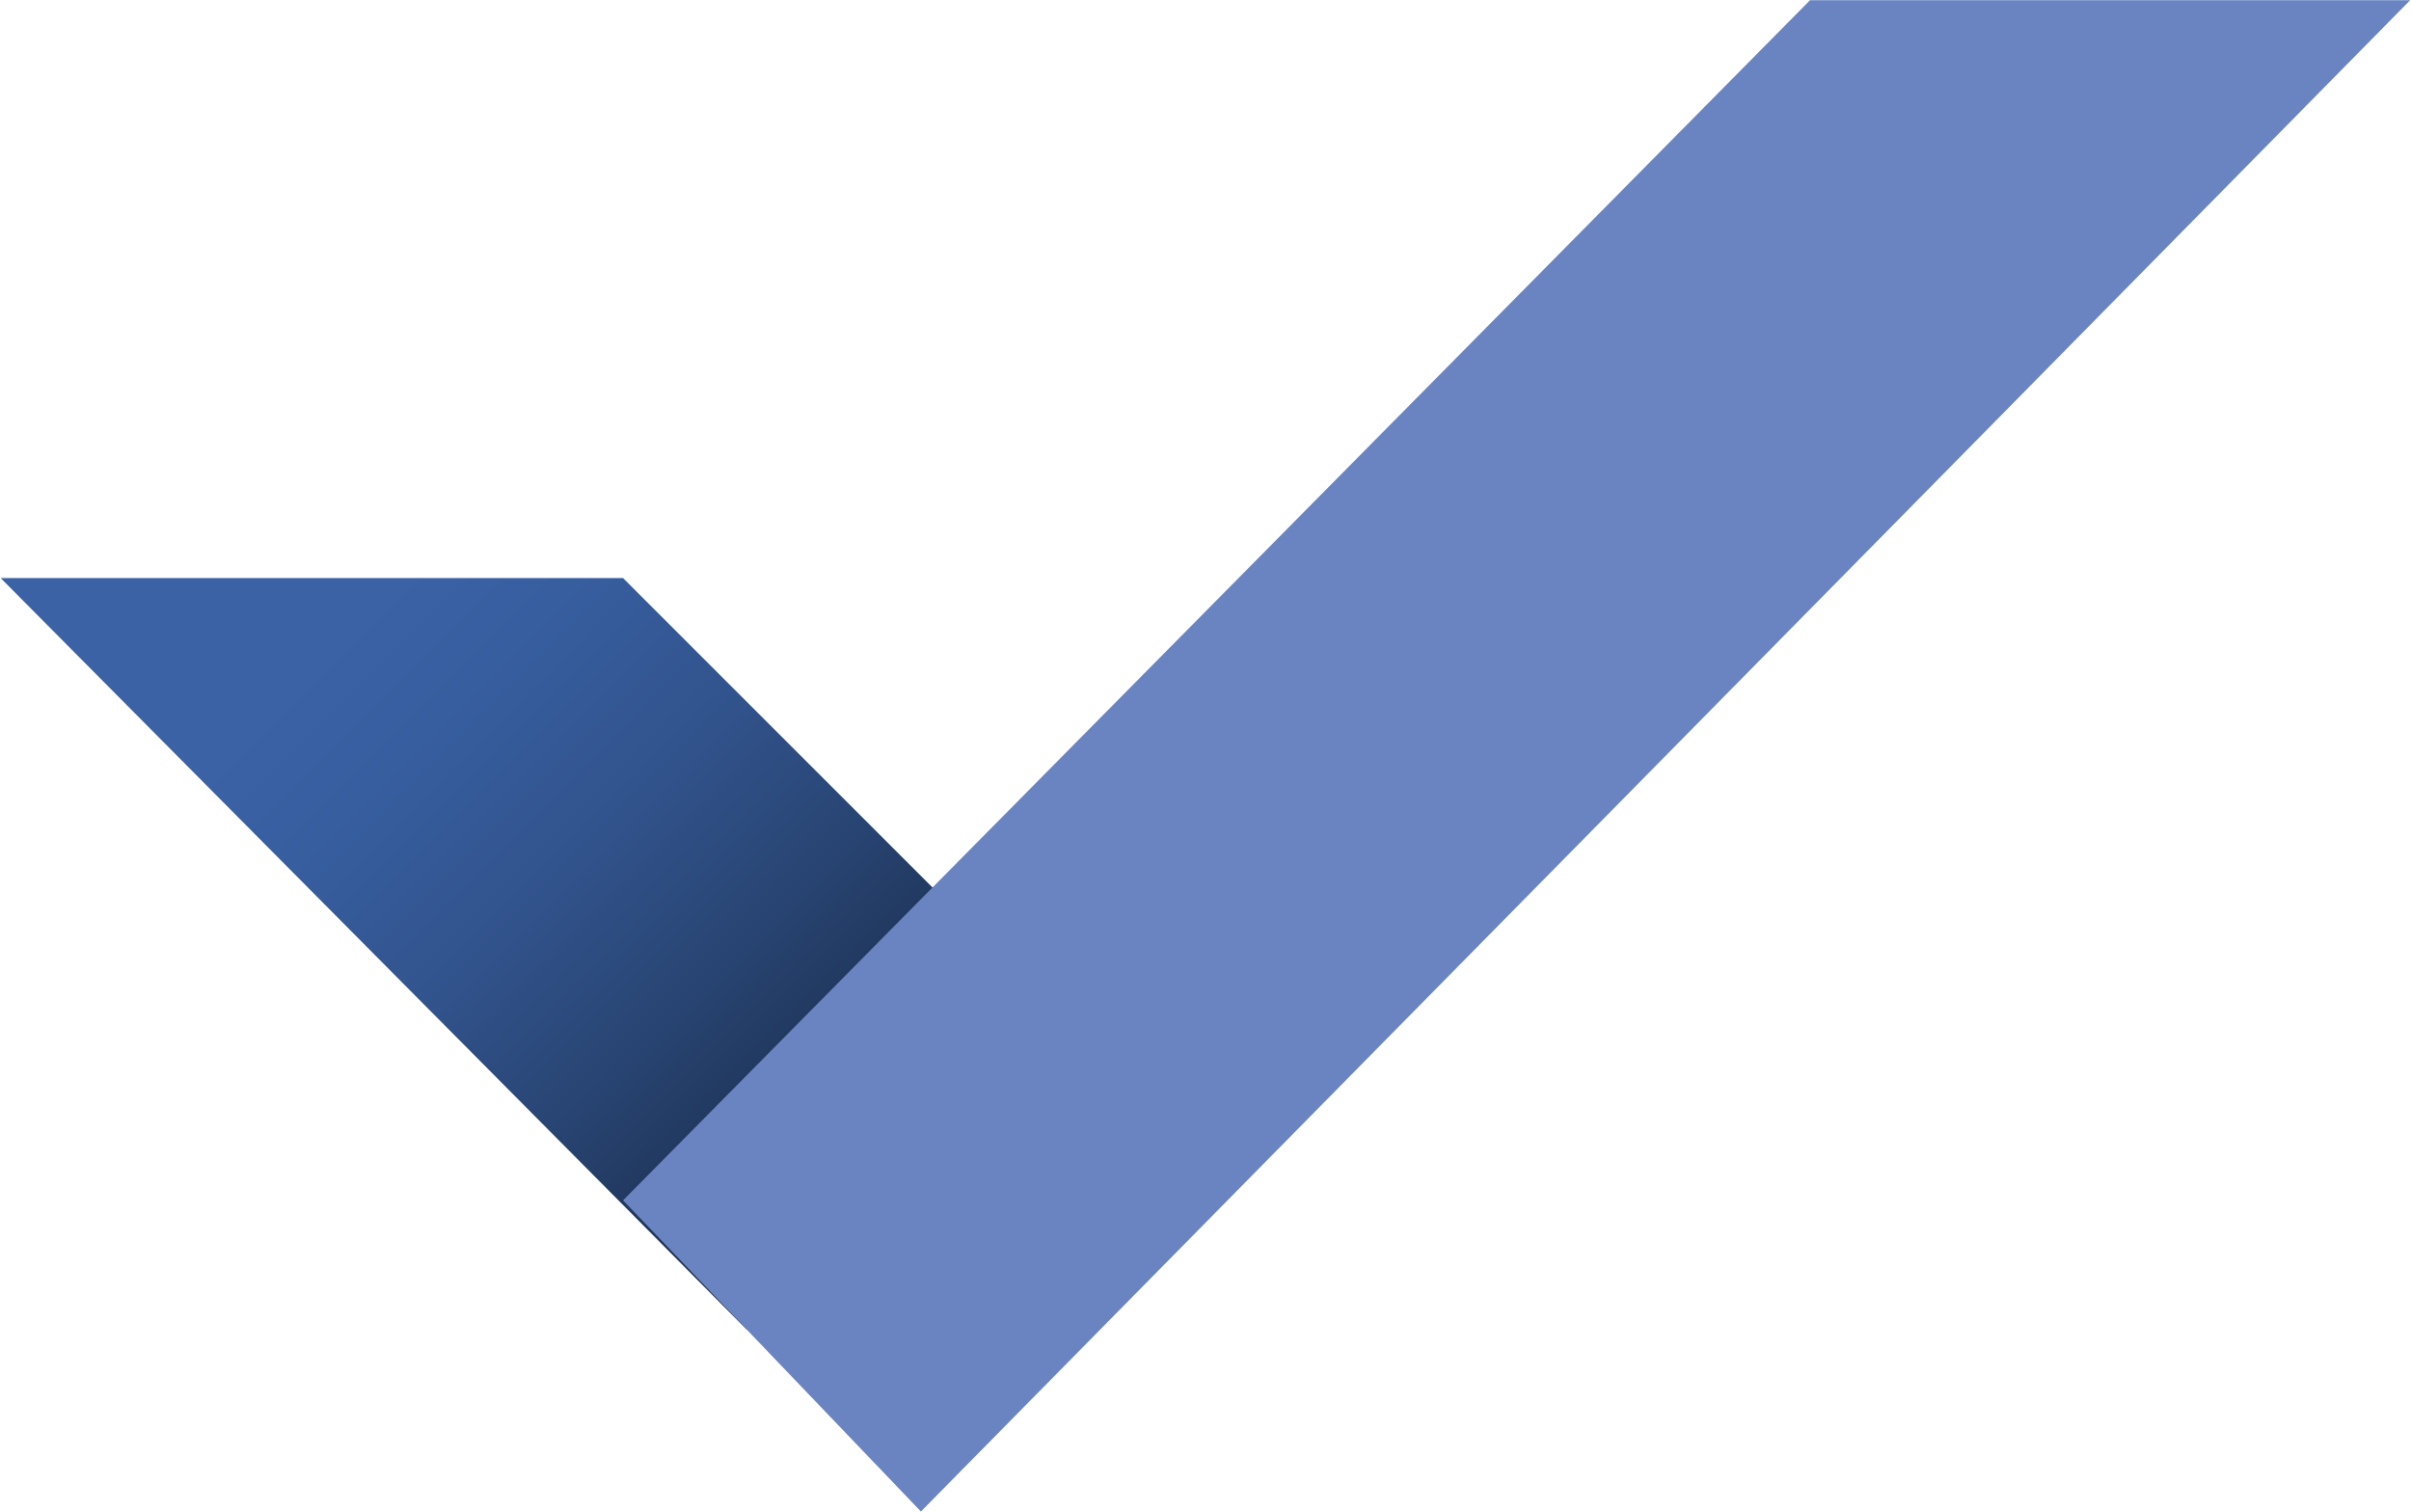 <?xml version="1.0" encoding="UTF-8"?> <svg xmlns="http://www.w3.org/2000/svg" width="1285" height="806" viewBox="0 0 1285 806" fill="none"><path d="M0.359 308.131L398.059 708.791L569.009 545.061L332.069 308.131H0.359Z" fill="url(#paint0_linear_2029_2093)"></path><path d="M1284.57 0.11H964.7L332.07 639.84L490.82 805.7L1284.57 0.11Z" fill="#6A84C2"></path><defs><linearGradient id="paint0_linear_2029_2093" x1="188.149" y1="332.071" x2="590.859" y2="733.571" gradientUnits="userSpaceOnUse"><stop stop-color="#3A62A5"></stop><stop offset="0.12" stop-color="#375E9F"></stop><stop offset="0.29" stop-color="#32548E"></stop><stop offset="0.47" stop-color="#284472"></stop><stop offset="0.68" stop-color="#1A2D4C"></stop><stop offset="0.89" stop-color="#09101B"></stop><stop offset="1"></stop></linearGradient></defs></svg> 